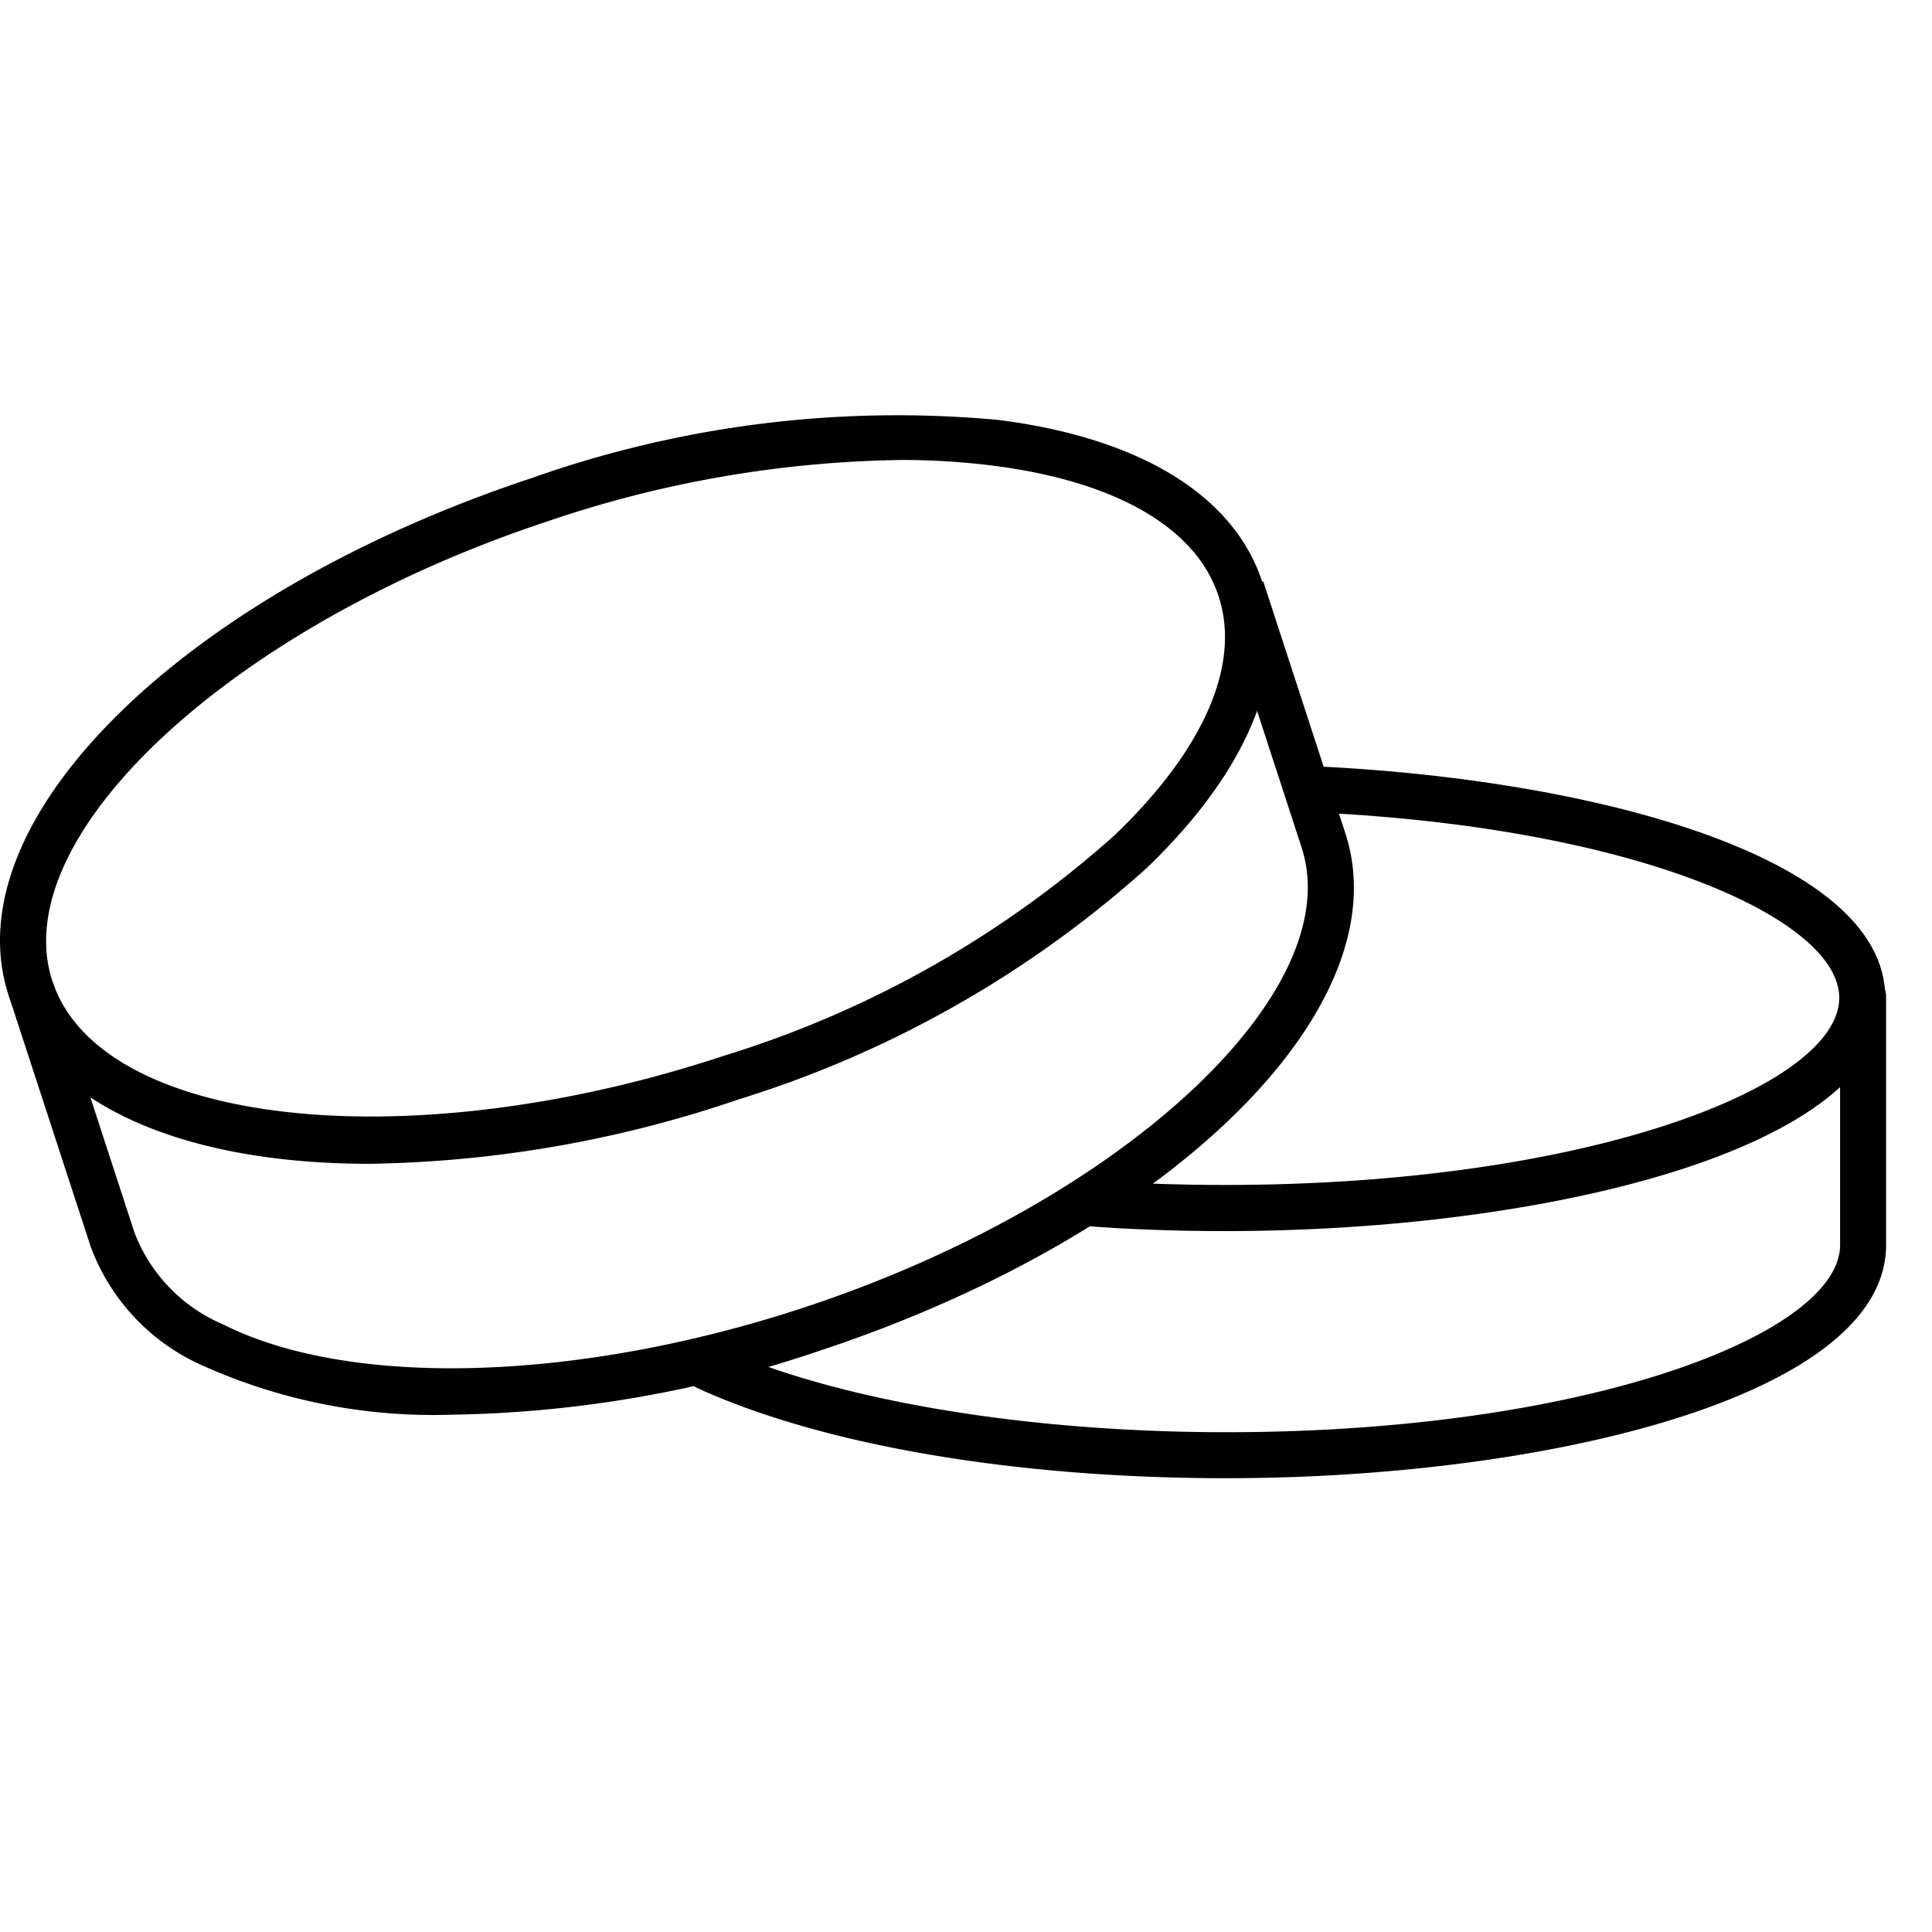 <svg width="42" height="42" fill="none" xmlns="http://www.w3.org/2000/svg"><g clip-path="url(#picto_reassurance_01__a)" fill="#000"><path d="M8.034 25.3c-4.029 0-7.055-1.274-7.842-3.648-1.252-3.789 3.748-8.738 11.386-11.266a23.815 23.815 0 0 1 10.125-1.257c3.078.391 5.113 1.637 5.733 3.508.62 1.871-.271 4.085-2.508 6.234a23.802 23.802 0 0 1-8.877 5.031A25.94 25.94 0 0 1 8.034 25.3ZM19.563 10c-2.611.04-5.2.492-7.67 1.337-6.869 2.273-11.792 6.854-10.751 10 1.041 3.146 7.729 3.888 14.594 1.615a22.786 22.786 0 0 0 8.5-4.8c1.945-1.867 2.745-3.714 2.252-5.2-.491-1.486-2.234-2.49-4.908-2.83a16.103 16.103 0 0 0-2.017-.123V10Z"/><path d="M9.824 30.754a12.24 12.24 0 0 1-5.427-1.071 4.558 4.558 0 0 1-2.423-2.575L.191 21.646l.952-.31 1.781 5.461a3.547 3.547 0 0 0 1.922 1.993c2.781 1.4 7.754 1.25 12.67-.378 6.879-2.278 11.814-6.857 10.776-10l-1.781-5.463.951-.31 1.78 5.461c1.248 3.781-3.763 8.728-11.412 11.26a25.962 25.962 0 0 1-8.006 1.394Z"/><path d="M26.636 26.763c-1.082 0-2.12-.038-3.084-.114l.078-1c.938.074 1.949.111 3.006.111 7.866 0 13.348-2.145 13.348-4.07 0-1.72-4.466-3.754-11.681-4.042l.039-1c6.089.243 12.642 1.923 12.642 5.041 0 3.297-7.392 5.074-14.348 5.074Z"/><path d="M26.654 32.135c-4.577 0-8.763-.713-11.486-1.956a.5.5 0 1 1 .416-.91c2.559 1.169 6.7 1.866 11.07 1.866 7.867 0 13.348-2.145 13.348-4.07v-5.4a.5.5 0 0 1 1 0v5.4c0 3.293-7.393 5.07-14.348 5.07Z"/></g><defs><clipPath id="picto_reassurance_01__a"><path fill="#fff" d="M0 0h42v42H0z"/></clipPath></defs></svg>